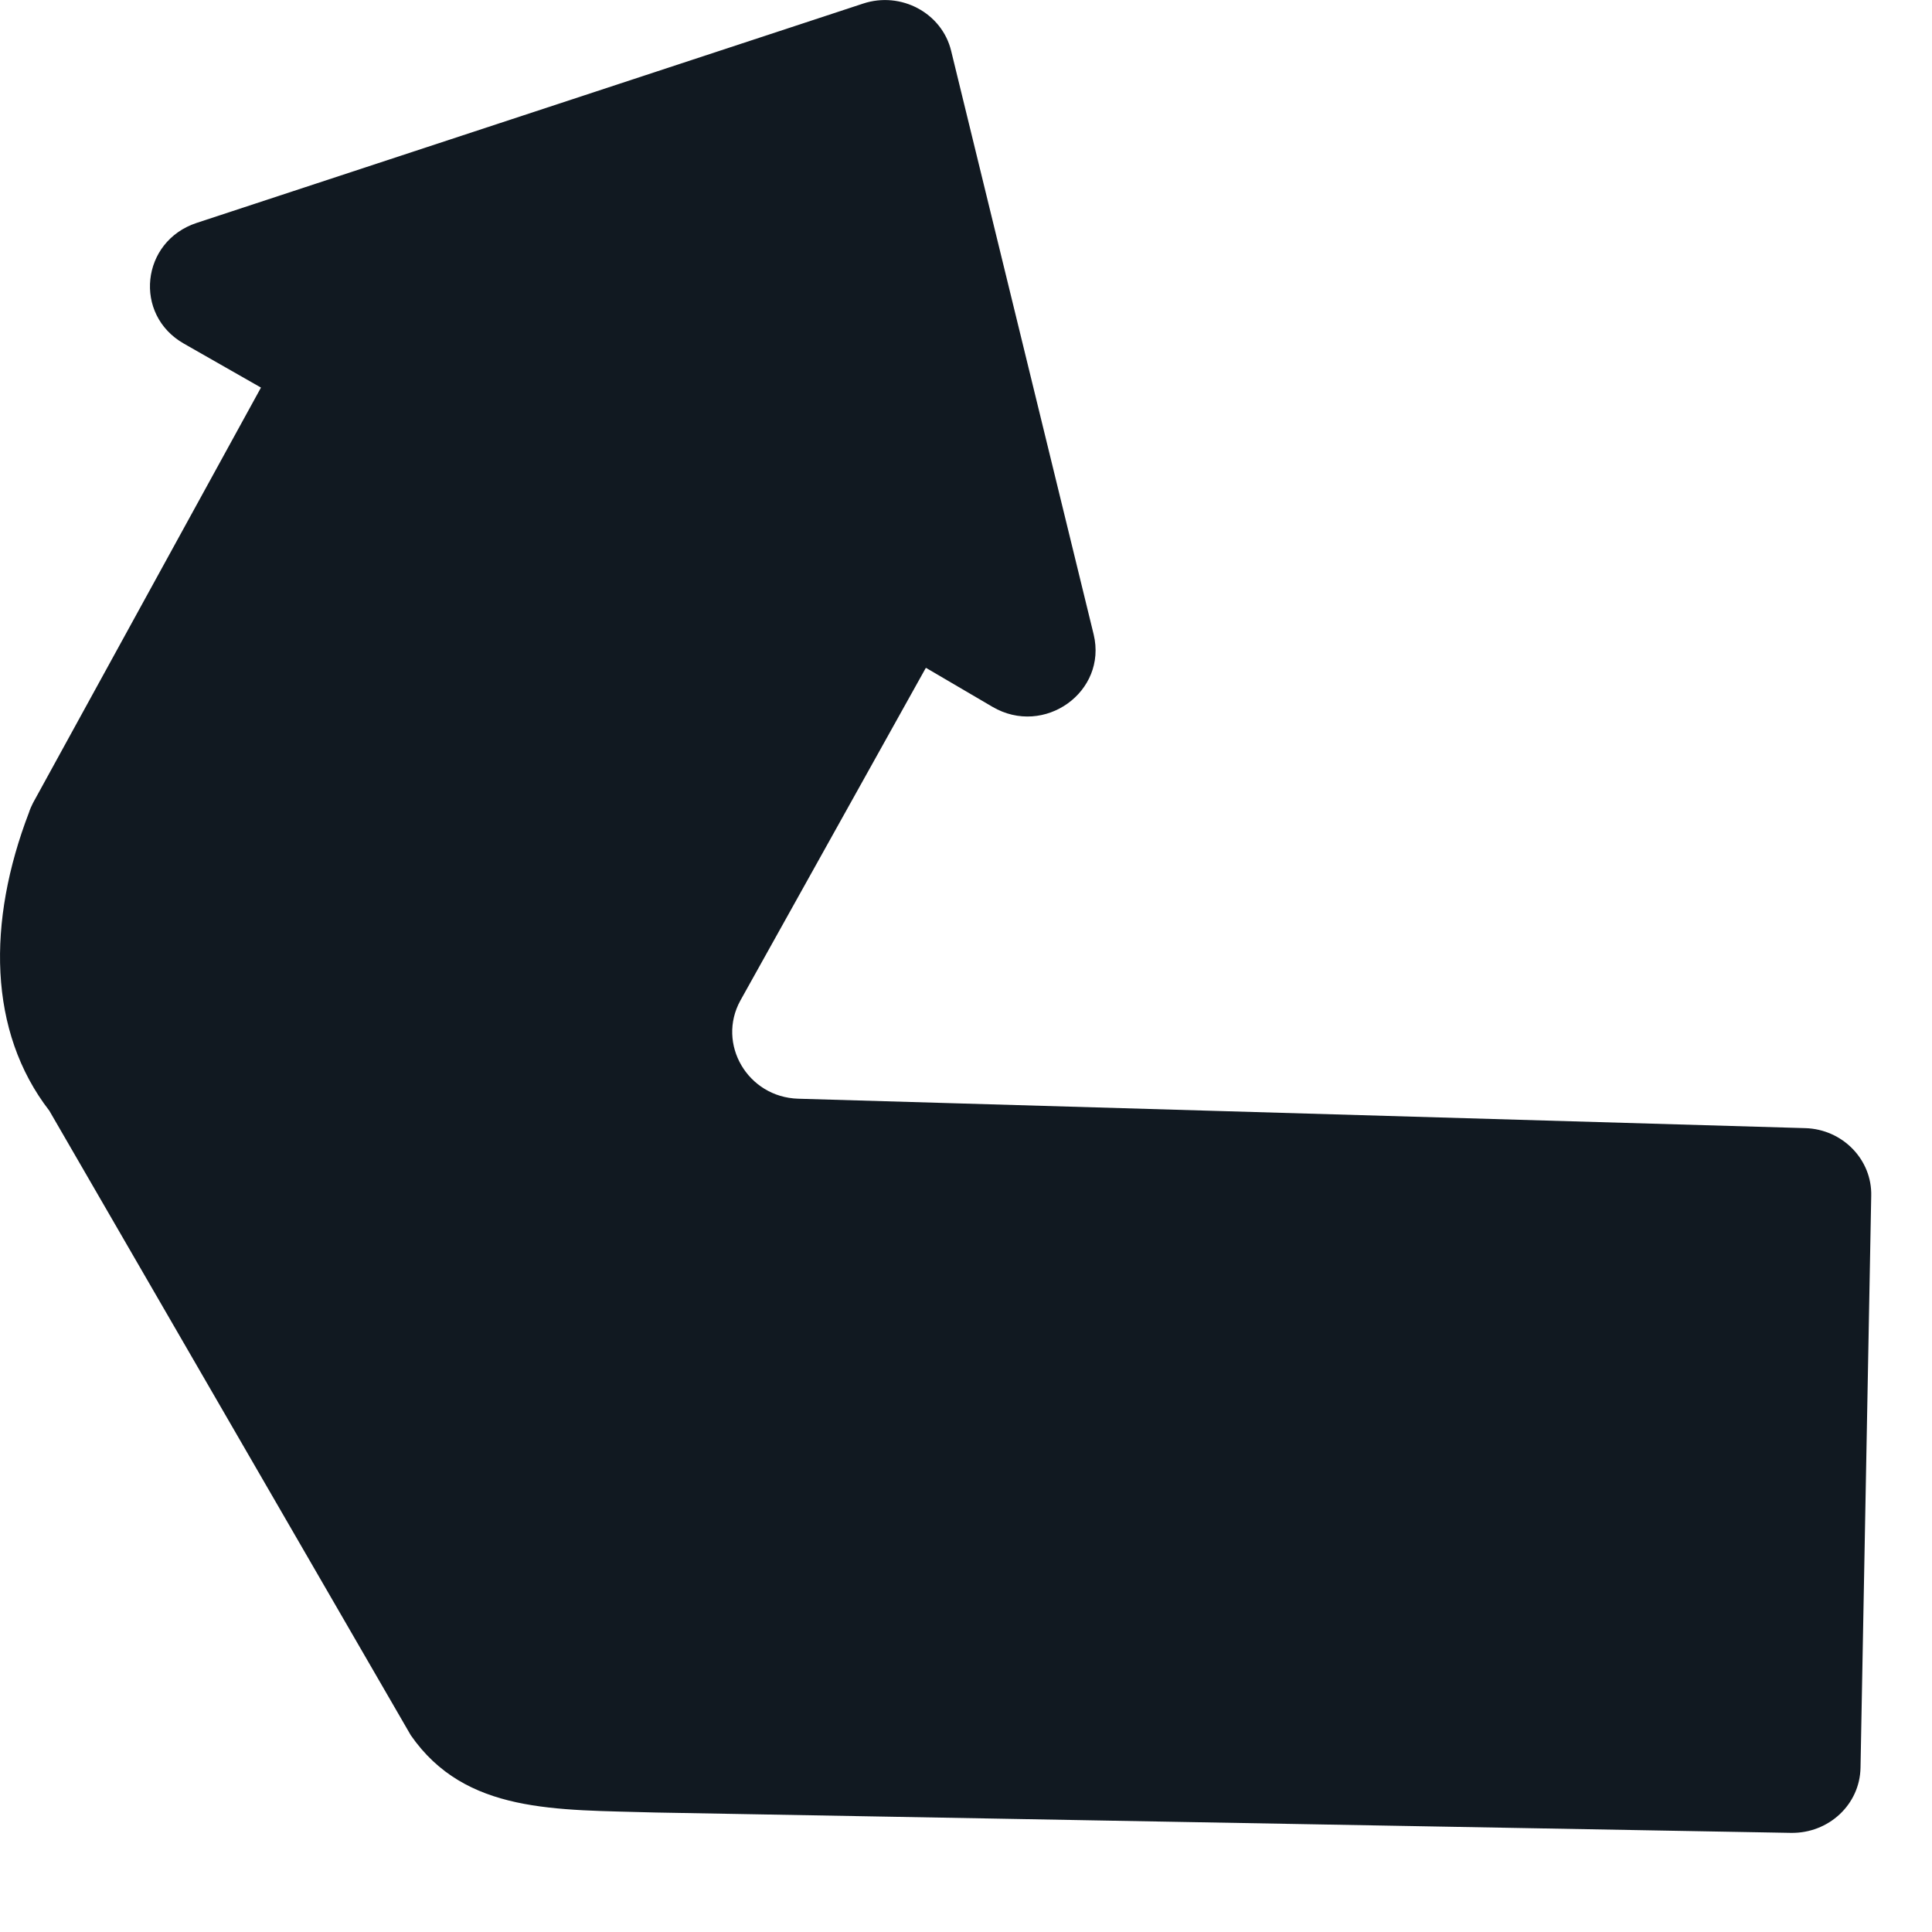 <?xml version="1.0" encoding="utf-8"?>
<svg xmlns="http://www.w3.org/2000/svg" fill="none" height="100%" overflow="visible" preserveAspectRatio="none" style="display: block;" viewBox="0 0 13 13" width="100%">
<path d="M6.228 4.497L4.982 6.732C4.821 7.024 5.031 7.383 5.371 7.393L12.147 7.591C12.398 7.598 12.598 7.803 12.591 8.048L12.519 11.894C12.515 12.142 12.305 12.337 12.051 12.333L4.412 12.196C3.741 12.176 3.132 12.206 2.764 11.676L0.332 7.474C-0.081 6.94 -0.087 6.202 0.195 5.467C0.201 5.447 0.212 5.423 0.222 5.403L1.756 2.608L1.237 2.312C0.896 2.118 0.948 1.624 1.323 1.5L5.808 0.024C6.062 -0.06 6.338 0.087 6.4 0.342L7.359 4.269C7.452 4.655 7.026 4.96 6.678 4.756L6.231 4.494L6.228 4.497Z" fill="#111921" id="Vector"/>
</svg>